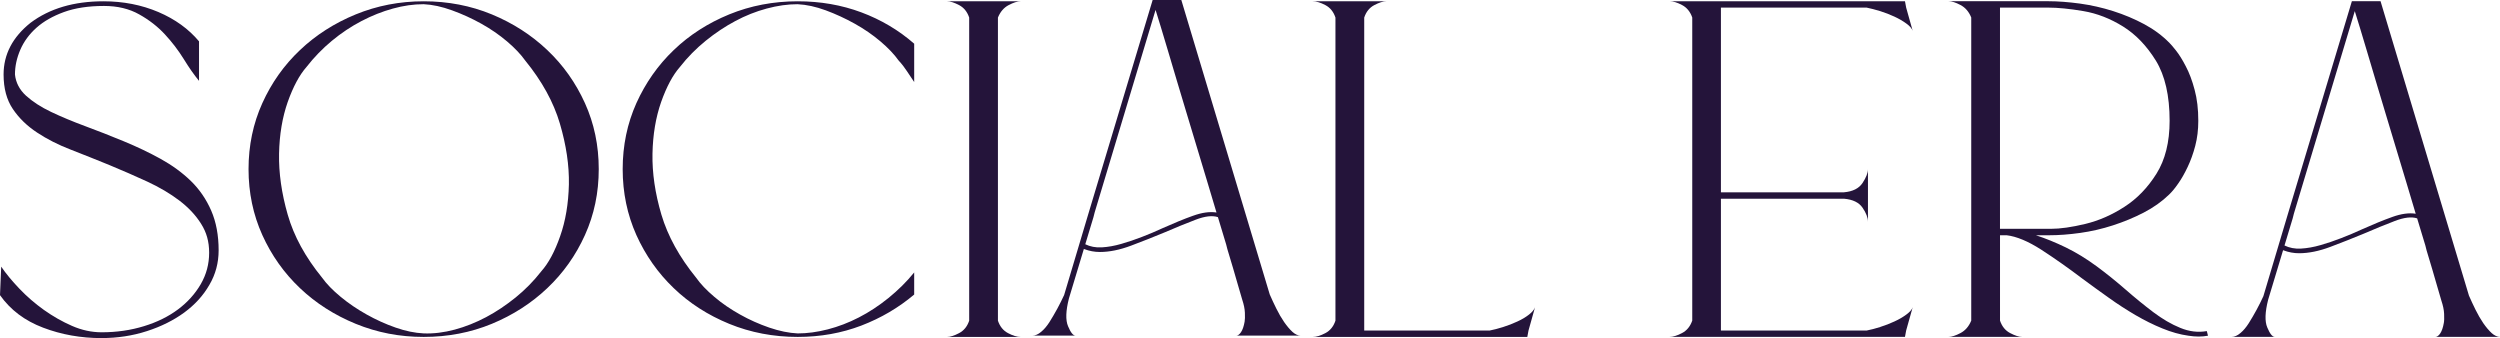 <svg width="1050" height="142" viewBox="0 0 1050 142" fill="none" xmlns="http://www.w3.org/2000/svg">
<g clip-path="url(#clip0_329_6024)">
<path d="M42.682 142C33.959 142 25.775 140.538 18.099 137.615C10.383 134.692 4.356 130.136 0 123.958L0.498 111.993C2.5 114.916 5.051 118.011 8.173 121.277C11.264 124.522 14.697 127.486 18.442 130.167C22.228 132.848 26.159 135.096 30.256 136.88C34.342 138.664 38.481 139.561 42.682 139.561C49.009 139.561 54.952 138.694 60.47 136.991C66.029 135.287 70.78 132.939 74.794 129.925C78.808 126.921 81.972 123.373 84.326 119.331C86.681 115.259 87.842 110.875 87.842 106.147C87.842 101.42 86.722 97.539 84.44 93.961C82.2 90.383 79.15 87.137 75.292 84.204C71.433 81.281 66.953 78.64 61.86 76.272C56.767 73.923 51.446 71.605 45.928 69.317C40.41 67.069 35.006 64.902 29.758 62.866C24.468 60.83 19.759 58.441 15.589 55.679C11.378 52.907 7.987 49.621 5.404 45.791C2.821 41.981 1.504 37.143 1.504 31.287C1.504 22.83 5.29 15.603 12.81 9.586C20.838 3.568 31.034 0.544 43.418 0.544C51.788 0.544 59.474 2.056 66.538 5.06C73.56 8.064 79.233 12.166 83.59 17.367V33.958C81.588 31.519 79.42 28.475 77.18 24.806C74.908 21.147 72.284 17.7 69.266 14.444C66.258 11.188 62.669 8.386 58.458 6.038C54.288 3.679 49.351 2.5 43.677 2.5C37.153 2.5 31.521 3.356 26.854 5.06C22.186 6.763 18.328 8.961 15.32 11.642C12.312 14.323 10.03 17.417 8.526 20.905C7.022 24.402 6.286 27.86 6.286 31.277C6.638 34.694 8.173 37.657 10.912 40.177C13.691 42.697 17.197 44.975 21.45 47.001C25.733 49.037 30.484 51.022 35.763 52.978C41.053 54.933 46.416 57.04 51.934 59.318C57.452 61.596 62.658 64.075 67.523 66.757C72.346 69.438 76.588 72.532 80.177 76.02C83.766 79.507 86.618 83.67 88.703 88.448C90.788 93.246 91.825 98.819 91.825 105.159C91.825 110.371 90.549 115.209 87.925 119.674C85.343 124.159 81.826 128 77.387 131.265C72.948 134.511 67.741 137.122 61.715 139.067C55.699 141.022 49.33 141.99 42.651 141.99" fill="#24143A"/>
<path d="M227.348 113.939C230.398 110.532 233.022 105.613 235.262 99.203C237.544 92.772 238.737 85.535 238.934 77.491C239.09 69.448 237.814 60.92 235.148 51.889C232.483 42.868 227.618 34.059 220.596 25.431C218.739 22.83 216.198 20.149 212.952 17.387C209.674 14.615 206.085 12.146 202.144 9.948C198.202 7.751 194.116 5.886 189.832 4.334C185.59 2.792 181.607 1.935 177.945 1.764C173.745 1.764 169.42 2.379 165.022 3.598C160.582 4.818 156.185 6.562 151.828 8.84C147.462 11.118 143.333 13.869 139.402 17.125C135.471 20.381 131.914 24.04 128.75 28.102C125.742 31.519 123.118 36.427 120.836 42.848C118.596 49.269 117.361 56.506 117.206 64.549C117.05 72.593 118.253 81.15 120.836 90.141C123.419 99.182 128.242 107.992 135.274 116.62C137.131 119.21 139.714 121.891 143.074 124.663C146.393 127.415 150.055 129.895 153.996 132.092C157.896 134.279 161.952 136.124 166.152 137.585C170.322 139.047 174.253 139.853 177.956 140.024C182.126 140.186 186.482 139.652 191.004 138.432C195.526 137.212 199.883 135.469 204.166 133.201C208.45 130.933 212.578 128.151 216.592 124.915C220.606 121.65 224.195 118.001 227.359 113.929M177.956 0.544C188.141 0.544 197.673 2.379 206.552 6.038C215.389 9.697 223.189 14.696 229.858 21.026C236.569 27.376 241.818 34.804 245.686 43.342C249.545 51.879 251.474 61.112 251.474 71.03C251.474 80.948 249.545 90.161 245.686 98.709C241.828 107.246 236.58 114.664 229.858 121.025C223.179 127.365 215.389 132.354 206.552 136.013C197.673 139.672 188.141 141.506 177.956 141.506C167.77 141.506 158.394 139.672 149.432 136.013C140.512 132.354 132.681 127.365 126.001 121.025C119.291 114.664 114.042 107.246 110.173 98.709C106.315 90.161 104.386 80.928 104.386 71.03C104.386 61.132 106.315 51.879 110.173 43.342C114.032 34.804 119.28 27.376 126.001 21.026C132.681 14.686 140.512 9.697 149.432 6.038C158.384 2.379 167.874 0.544 177.956 0.544Z" fill="#24143A"/>
<path d="M335.033 1.764C330.863 1.764 326.507 2.379 321.985 3.598C317.462 4.818 313.064 6.562 308.822 8.84C304.538 11.118 300.41 13.869 296.396 17.125C292.382 20.381 288.752 24.04 285.588 28.102C282.58 31.519 279.956 36.427 277.674 42.848C275.434 49.269 274.2 56.506 274.044 64.549C273.889 72.593 275.123 81.15 277.789 90.151C280.485 99.182 285.35 108.002 292.372 116.63C294.187 119.22 296.728 121.902 300.016 124.673C303.252 127.435 306.883 129.905 310.824 132.102C314.724 134.299 318.852 136.134 323.094 137.595C327.378 139.057 331.351 139.863 335.022 140.035C339.036 140.035 343.248 139.47 347.677 138.331C352.116 137.182 356.472 135.519 360.725 133.322C365.008 131.124 369.137 128.403 373.151 125.167C377.165 121.901 380.795 118.343 383.959 114.423V123.706C377.434 129.219 370.029 133.574 361.772 136.739C353.475 139.914 344.565 141.506 335.033 141.506C324.847 141.506 315.232 139.672 306.281 136.013C297.361 132.354 289.571 127.365 282.975 121.025C276.336 114.664 271.13 107.246 267.271 98.709C263.454 90.161 261.525 80.928 261.525 71.03C261.525 61.132 263.454 51.869 267.271 43.342C271.13 34.804 276.336 27.376 282.975 21.026C289.571 14.686 297.371 9.697 306.281 6.038C315.232 2.379 324.847 0.544 335.033 0.544C344.565 0.544 353.475 2.097 361.772 5.191C370.029 8.275 377.445 12.66 383.959 18.355V34.452C382.952 32.99 381.957 31.488 380.951 29.946C379.944 28.394 378.793 26.892 377.434 25.431C375.588 22.83 373.037 20.149 369.79 17.387C366.512 14.615 362.924 12.146 358.982 9.948C355.041 7.751 350.996 5.886 346.826 4.344C342.625 2.792 338.684 1.945 335.022 1.774" fill="#24143A"/>
<path d="M423.373 139.914C425.385 140.982 427.159 141.506 428.663 141.506H397.795C399.102 141.506 400.803 140.982 402.815 139.914C404.827 138.865 406.248 137.122 407.057 134.682V7.378C406.248 4.939 404.817 3.185 402.815 2.137C400.803 1.079 399.112 0.544 397.795 0.544H428.663C427.314 0.544 425.655 1.079 423.643 2.137C421.63 3.185 420.126 4.939 419.131 7.378V134.682C419.94 137.122 421.371 138.865 423.373 139.914Z" fill="#24143A"/>
<path d="M631.274 137.363C633.359 136.708 635.36 135.942 637.29 135.035C639.219 134.158 640.837 133.18 642.196 132.112C643.544 131.064 644.353 130.046 644.706 129.068L641.968 138.825L641.47 141.506H551.356C552.86 141.506 554.634 140.982 556.646 139.914C558.658 138.865 560.079 137.122 560.888 134.682V7.378C560.079 4.939 558.648 3.185 556.646 2.137C554.634 1.079 552.87 0.544 551.356 0.544H582.234C580.886 0.544 579.226 1.079 577.214 2.137C575.212 3.185 573.781 4.939 572.972 7.378V138.825H625.652C627.312 138.502 629.199 138.019 631.284 137.363" fill="#24143A"/>
<path d="M501.071 90.615C497.213 91.986 492.97 93.749 488.261 95.846C485.44 97.156 482.546 98.376 479.611 99.505C476.676 100.654 473.782 101.622 470.961 102.428C468.108 103.254 465.401 103.738 462.777 103.889C460.194 104.061 457.819 103.557 455.817 102.589L459.25 91.219L459.748 89.264L485.337 4.163C486.529 7.902 488.272 13.708 490.626 21.59C492.939 29.483 495.563 38.141 498.385 47.565C501.237 57 504.131 66.595 507.066 76.352C508.404 80.868 509.69 85.162 510.925 89.254C508.104 88.811 504.847 89.254 501.061 90.625M542.819 139.369C541.658 138.321 540.506 136.93 539.314 135.227C538.152 133.523 537.073 131.669 536.067 129.622C535.061 127.596 534.138 125.611 533.287 123.655L496.155 0H484.113L456.979 90.242L446.939 123.897C446.13 125.681 445.165 127.586 444.086 129.612C442.966 131.658 441.887 133.513 440.809 135.216C439.73 136.92 438.568 138.311 437.292 139.359C436.058 140.428 434.824 140.952 433.662 140.952H451.72C450.724 140.952 449.677 139.662 448.598 137.051C447.478 134.45 447.633 130.54 448.951 125.349L455.226 104.545L455.371 104.615C457.57 105.442 459.738 105.835 461.937 105.835C465.951 105.835 470.307 104.958 475.099 103.154C479.85 101.37 484.59 99.495 489.268 97.549C493.779 95.594 498.063 93.85 502.077 92.318C506.05 90.776 509.182 90.423 511.526 91.199C512.74 95.221 513.902 99.061 514.991 102.67L515.489 104.625C517.304 110.643 518.766 115.551 519.845 119.382C520.924 123.202 521.587 125.359 521.733 125.853C522.386 127.808 522.78 129.622 522.853 131.326C522.925 133.029 522.894 134.309 522.739 135.116C522.396 137.061 521.888 138.523 521.235 139.5C520.581 140.478 519.886 140.962 519.223 140.962H546.315C545.153 140.962 544.002 140.438 542.799 139.369" fill="#24143A"/>
<path d="M789.668 137.333C791.752 136.678 793.754 135.912 795.684 135.005C797.613 134.128 799.272 133.15 800.704 132.082C802.125 131.034 803.017 130.016 803.328 129.038L800.59 138.795L800.092 141.476H701.213C702.717 141.476 704.46 140.952 706.462 139.883C708.474 138.835 709.895 137.091 710.745 134.652V7.348C709.895 4.909 708.464 3.165 706.462 2.117C704.46 1.048 702.717 0.524 701.213 0.524H800.092L800.59 3.205L803.328 12.952C803.017 11.985 802.135 10.966 800.704 9.918C799.272 8.87 797.613 7.892 795.684 6.995C793.754 6.098 791.752 5.322 789.668 4.667C787.583 4.032 785.695 3.548 784.036 3.205H722.788V80.767H774.462C778.165 80.445 780.748 79.134 782.262 76.866C783.766 74.578 784.544 72.633 784.544 71.02V93.205C784.544 91.421 783.776 89.415 782.262 87.228C780.758 85.031 778.175 83.781 774.462 83.458H722.788V138.815H784.036C785.695 138.492 787.583 138.009 789.668 137.353" fill="#24143A"/>
<path d="M839.994 3.195V96.108H861.299C865.313 96.108 870.177 95.412 875.851 94.042C881.566 92.661 887.042 90.252 892.291 86.845C897.581 83.438 902.051 78.802 905.723 72.945C909.384 67.099 911.241 59.691 911.241 50.75C911.241 40.187 909.311 31.771 905.494 25.511C901.636 19.272 897.041 14.464 891.679 11.128C886.316 7.791 880.757 5.634 875.011 4.657C869.223 3.679 864.317 3.195 860.303 3.195H840.004H839.994ZM927.37 140.992C924.859 141.476 922.121 141.476 919.113 140.992C915.607 140.508 911.936 139.49 908.191 137.938C904.405 136.406 900.661 134.531 896.886 132.334C893.141 130.136 889.355 127.707 885.621 125.016C881.835 122.335 878.216 119.694 874.699 117.104C868.684 112.548 862.896 108.476 857.378 104.897C851.818 101.329 846.954 99.293 842.743 98.799H840.004V134.652C840.813 137.091 842.245 138.835 844.247 139.883C846.259 140.952 847.918 141.476 849.267 141.476H818.389C819.737 141.476 821.397 140.952 823.409 139.883C825.421 138.835 826.925 137.091 827.921 134.652V7.338C826.925 4.899 825.411 3.155 823.409 2.107C821.397 1.038 819.747 0.514 818.389 0.514H860.303C864.317 0.514 868.715 0.857 873.496 1.492C878.247 2.147 882.914 3.195 887.54 4.667C892.135 6.128 896.491 7.963 900.588 10.16C904.675 12.357 908.233 14.998 911.241 18.093C911.739 18.576 912.672 19.635 913.948 21.268C915.224 22.881 916.614 25.078 918.035 27.85C919.497 30.601 920.742 33.907 921.737 37.707C922.785 41.538 923.283 45.882 923.283 50.76C923.283 54.51 922.858 57.997 922.007 61.243C921.157 64.509 920.078 67.472 918.802 70.153C917.526 72.834 916.219 75.163 914.829 77.108C913.481 79.064 912.205 80.596 911.002 81.735C907.994 84.658 904.447 87.168 900.35 89.294C896.253 91.411 891.938 93.195 887.416 94.657C882.904 96.118 878.309 97.186 873.641 97.832C868.974 98.487 864.618 98.809 860.593 98.809H855.075C859.131 100.12 863.3 101.823 867.657 103.93C871.982 106.046 876.266 108.657 880.435 111.731C884.646 114.826 888.733 118.122 892.747 121.619C896.761 125.127 900.661 128.292 904.405 131.124C908.191 133.977 911.936 136.174 915.711 137.706C919.455 139.258 923.2 139.712 926.861 139.057L927.359 141.012L927.37 140.992Z" fill="#24143A"/>
<path d="M1004.75 91.129C1000.89 92.5 996.645 94.263 991.936 96.36C989.115 97.67 986.221 98.89 983.286 100.019C980.35 101.168 977.457 102.136 974.635 102.942C971.783 103.768 969.076 104.252 966.452 104.403C963.869 104.575 961.494 104.081 959.492 103.103L962.925 91.723L963.423 89.768L989.011 4.667C990.204 8.406 991.947 14.212 994.301 22.094C996.614 29.986 999.238 38.645 1002.06 48.069C1004.91 57.504 1007.81 67.099 1010.74 76.856C1012.08 81.372 1013.37 85.666 1014.6 89.768C1011.78 89.325 1008.52 89.768 1004.74 91.129M1046.49 139.883C1045.33 138.835 1044.18 137.444 1042.99 135.741C1041.83 134.037 1040.75 132.172 1039.74 130.126C1038.74 128.1 1037.81 126.115 1036.96 124.159L999.83 0.514H987.787L960.654 90.756L950.613 124.411C949.804 126.195 948.84 128.11 947.761 130.126C946.641 132.172 945.562 134.027 944.483 135.741C943.405 137.444 942.243 138.835 940.967 139.883C939.733 140.952 938.499 141.476 937.337 141.476H955.395C954.399 141.476 953.352 140.186 952.273 137.575C951.153 134.975 951.308 131.064 952.626 125.873L958.901 105.069L959.046 105.139C961.245 105.966 963.413 106.359 965.612 106.359C969.626 106.359 973.982 105.482 978.774 103.678C983.524 101.894 988.264 100.019 992.942 98.073C997.454 96.118 1001.74 94.374 1005.75 92.842C1009.72 91.3 1012.86 90.947 1015.2 91.713C1016.41 95.745 1017.58 99.575 1018.67 103.184L1019.16 105.139C1020.98 111.157 1022.44 116.065 1023.52 119.896C1024.6 123.716 1025.26 125.873 1025.41 126.367C1026.06 128.322 1026.46 130.136 1026.53 131.84C1026.6 133.543 1026.57 134.823 1026.41 135.63C1026.07 137.575 1025.56 139.037 1024.91 140.014C1024.26 140.992 1023.56 141.476 1022.91 141.476H1050C1048.84 141.476 1047.69 140.952 1046.48 139.883" fill="#24143A"/>
</g>
<defs>
<clipPath id="clip0_329_6024">
<rect width="1050" height="142" fill="white"/>
</clipPath>
</defs>
</svg>
